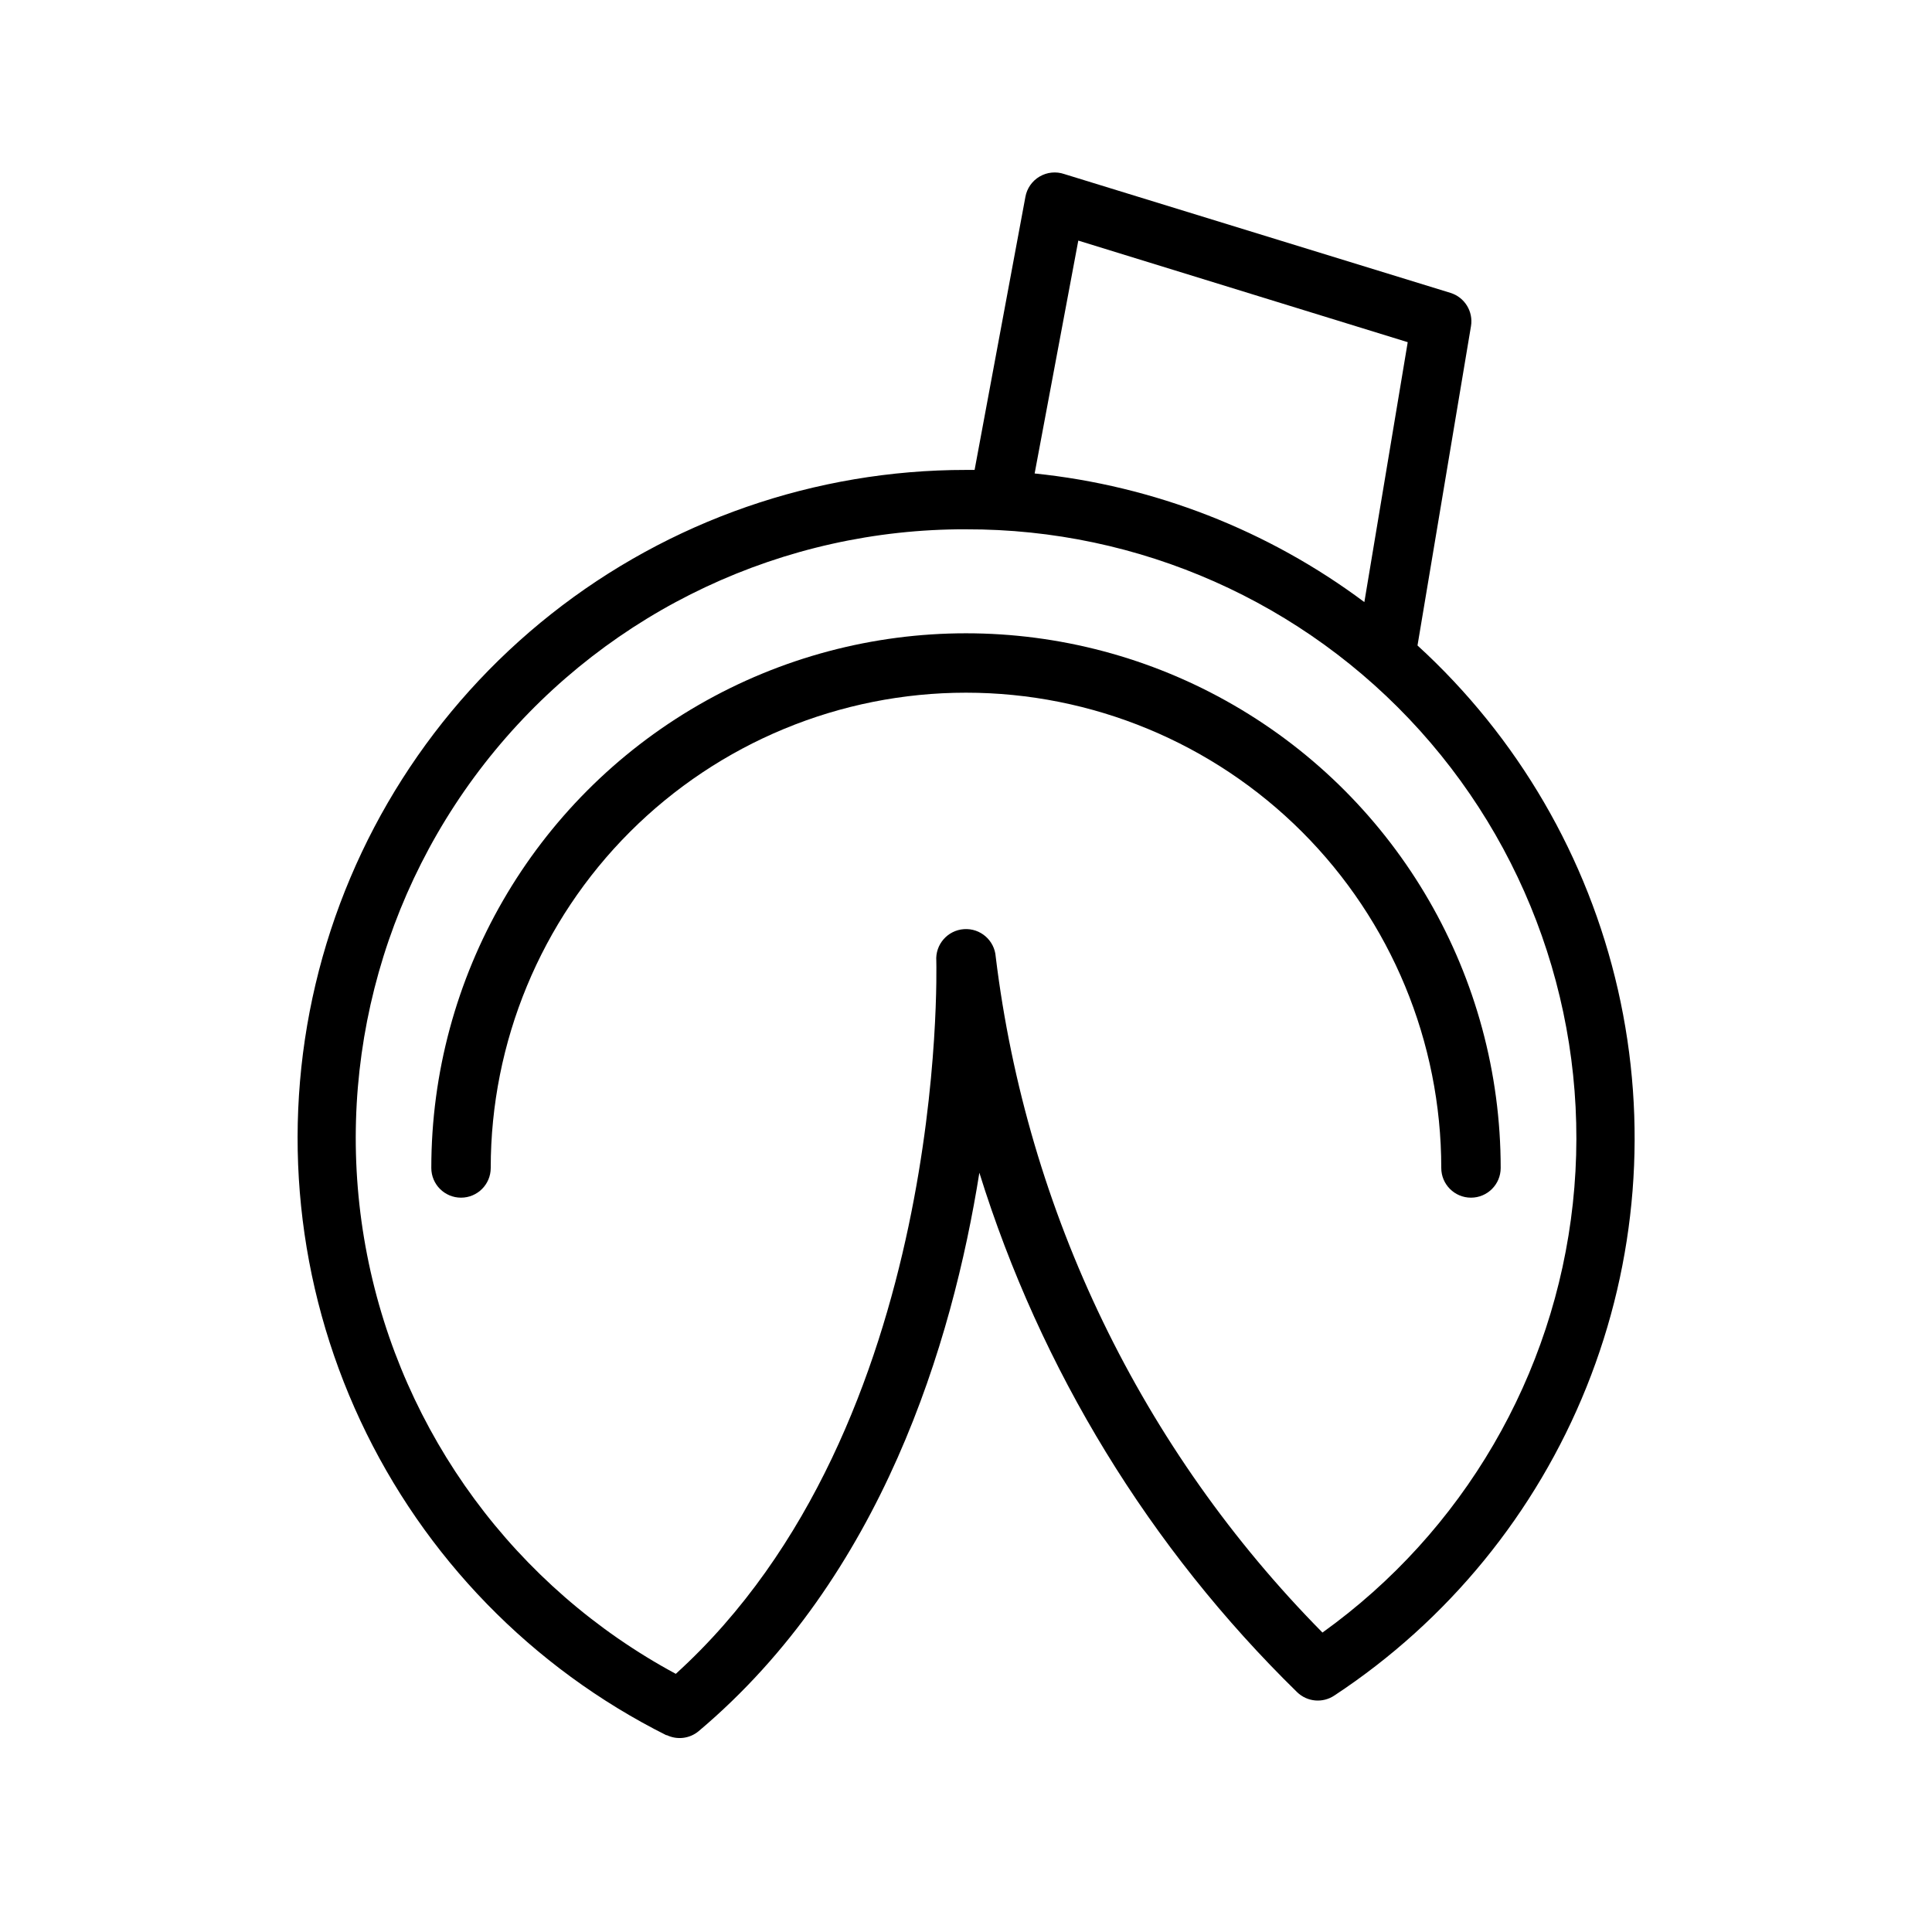 <?xml version="1.0" encoding="UTF-8"?>
<!-- Uploaded to: SVG Repo, www.svgrepo.com, Generator: SVG Repo Mixer Tools -->
<svg fill="#000000" width="800px" height="800px" version="1.1" viewBox="144 144 512 512" xmlns="http://www.w3.org/2000/svg">
 <g>
  <path d="m320.65 603.8c2.789 1.367 6.117 0.965 8.5-1.023 48.57-40.934 67.227-102.96 74.391-147.99 16.227 52.168 45.172 99.484 84.234 137.68 2.668 2.566 6.762 2.93 9.84 0.867 30.078-19.812 53.391-48.336 66.824-81.758 13.43-33.418 16.34-70.145 8.336-105.26-8.004-35.117-26.535-66.957-53.121-91.258l14.172-84.625c0.648-3.883-1.672-7.648-5.434-8.816l-102.34-31.488c-2.176-0.746-4.566-0.508-6.551 0.66-1.984 1.164-3.359 3.137-3.762 5.402l-13.461 72.344h-2.281c-39.883-0.02-78.602 13.43-109.89 38.16-31.285 24.734-53.301 59.309-62.484 98.117s-4.992 79.582 11.891 115.71c16.883 36.133 45.469 65.504 81.129 83.359zm109.11-396.04 87.301 26.922-11.492 68.879c-25.512-19.051-55.707-30.828-87.379-34.086zm-29.754 76.516c45.879-0.133 89.645 19.285 120.34 53.387 30.691 34.098 45.414 79.656 40.473 125.27-4.938 45.613-29.066 86.965-66.352 113.71-47.883-48.473-78.34-111.46-86.59-179.09-0.305-4.348-4.074-7.625-8.422-7.32-4.348 0.305-7.629 4.074-7.324 8.422 0 1.258 3.387 123.2-69.039 188.93h0.004c-42.512-22.895-72.531-63.633-81.809-111.02-9.281-47.387 3.156-96.438 33.895-133.68 30.734-37.238 76.539-58.746 124.82-58.617z"/>
  <path d="m400 327.57c33.402 0 65.441 13.273 89.059 36.891 23.621 23.621 36.891 55.66 36.891 89.062 0 4.348 3.527 7.871 7.875 7.871 4.348 0 7.871-3.523 7.871-7.871 0-50.621-27.008-97.398-70.848-122.71-43.844-25.312-97.855-25.312-141.7 0-43.84 25.312-70.848 72.09-70.848 122.71 0 4.348 3.527 7.871 7.875 7.871 4.348 0 7.871-3.523 7.871-7.871 0-33.402 13.27-65.441 36.891-89.062 23.621-23.617 55.656-36.891 89.062-36.891z"/>
 </g>
</svg>